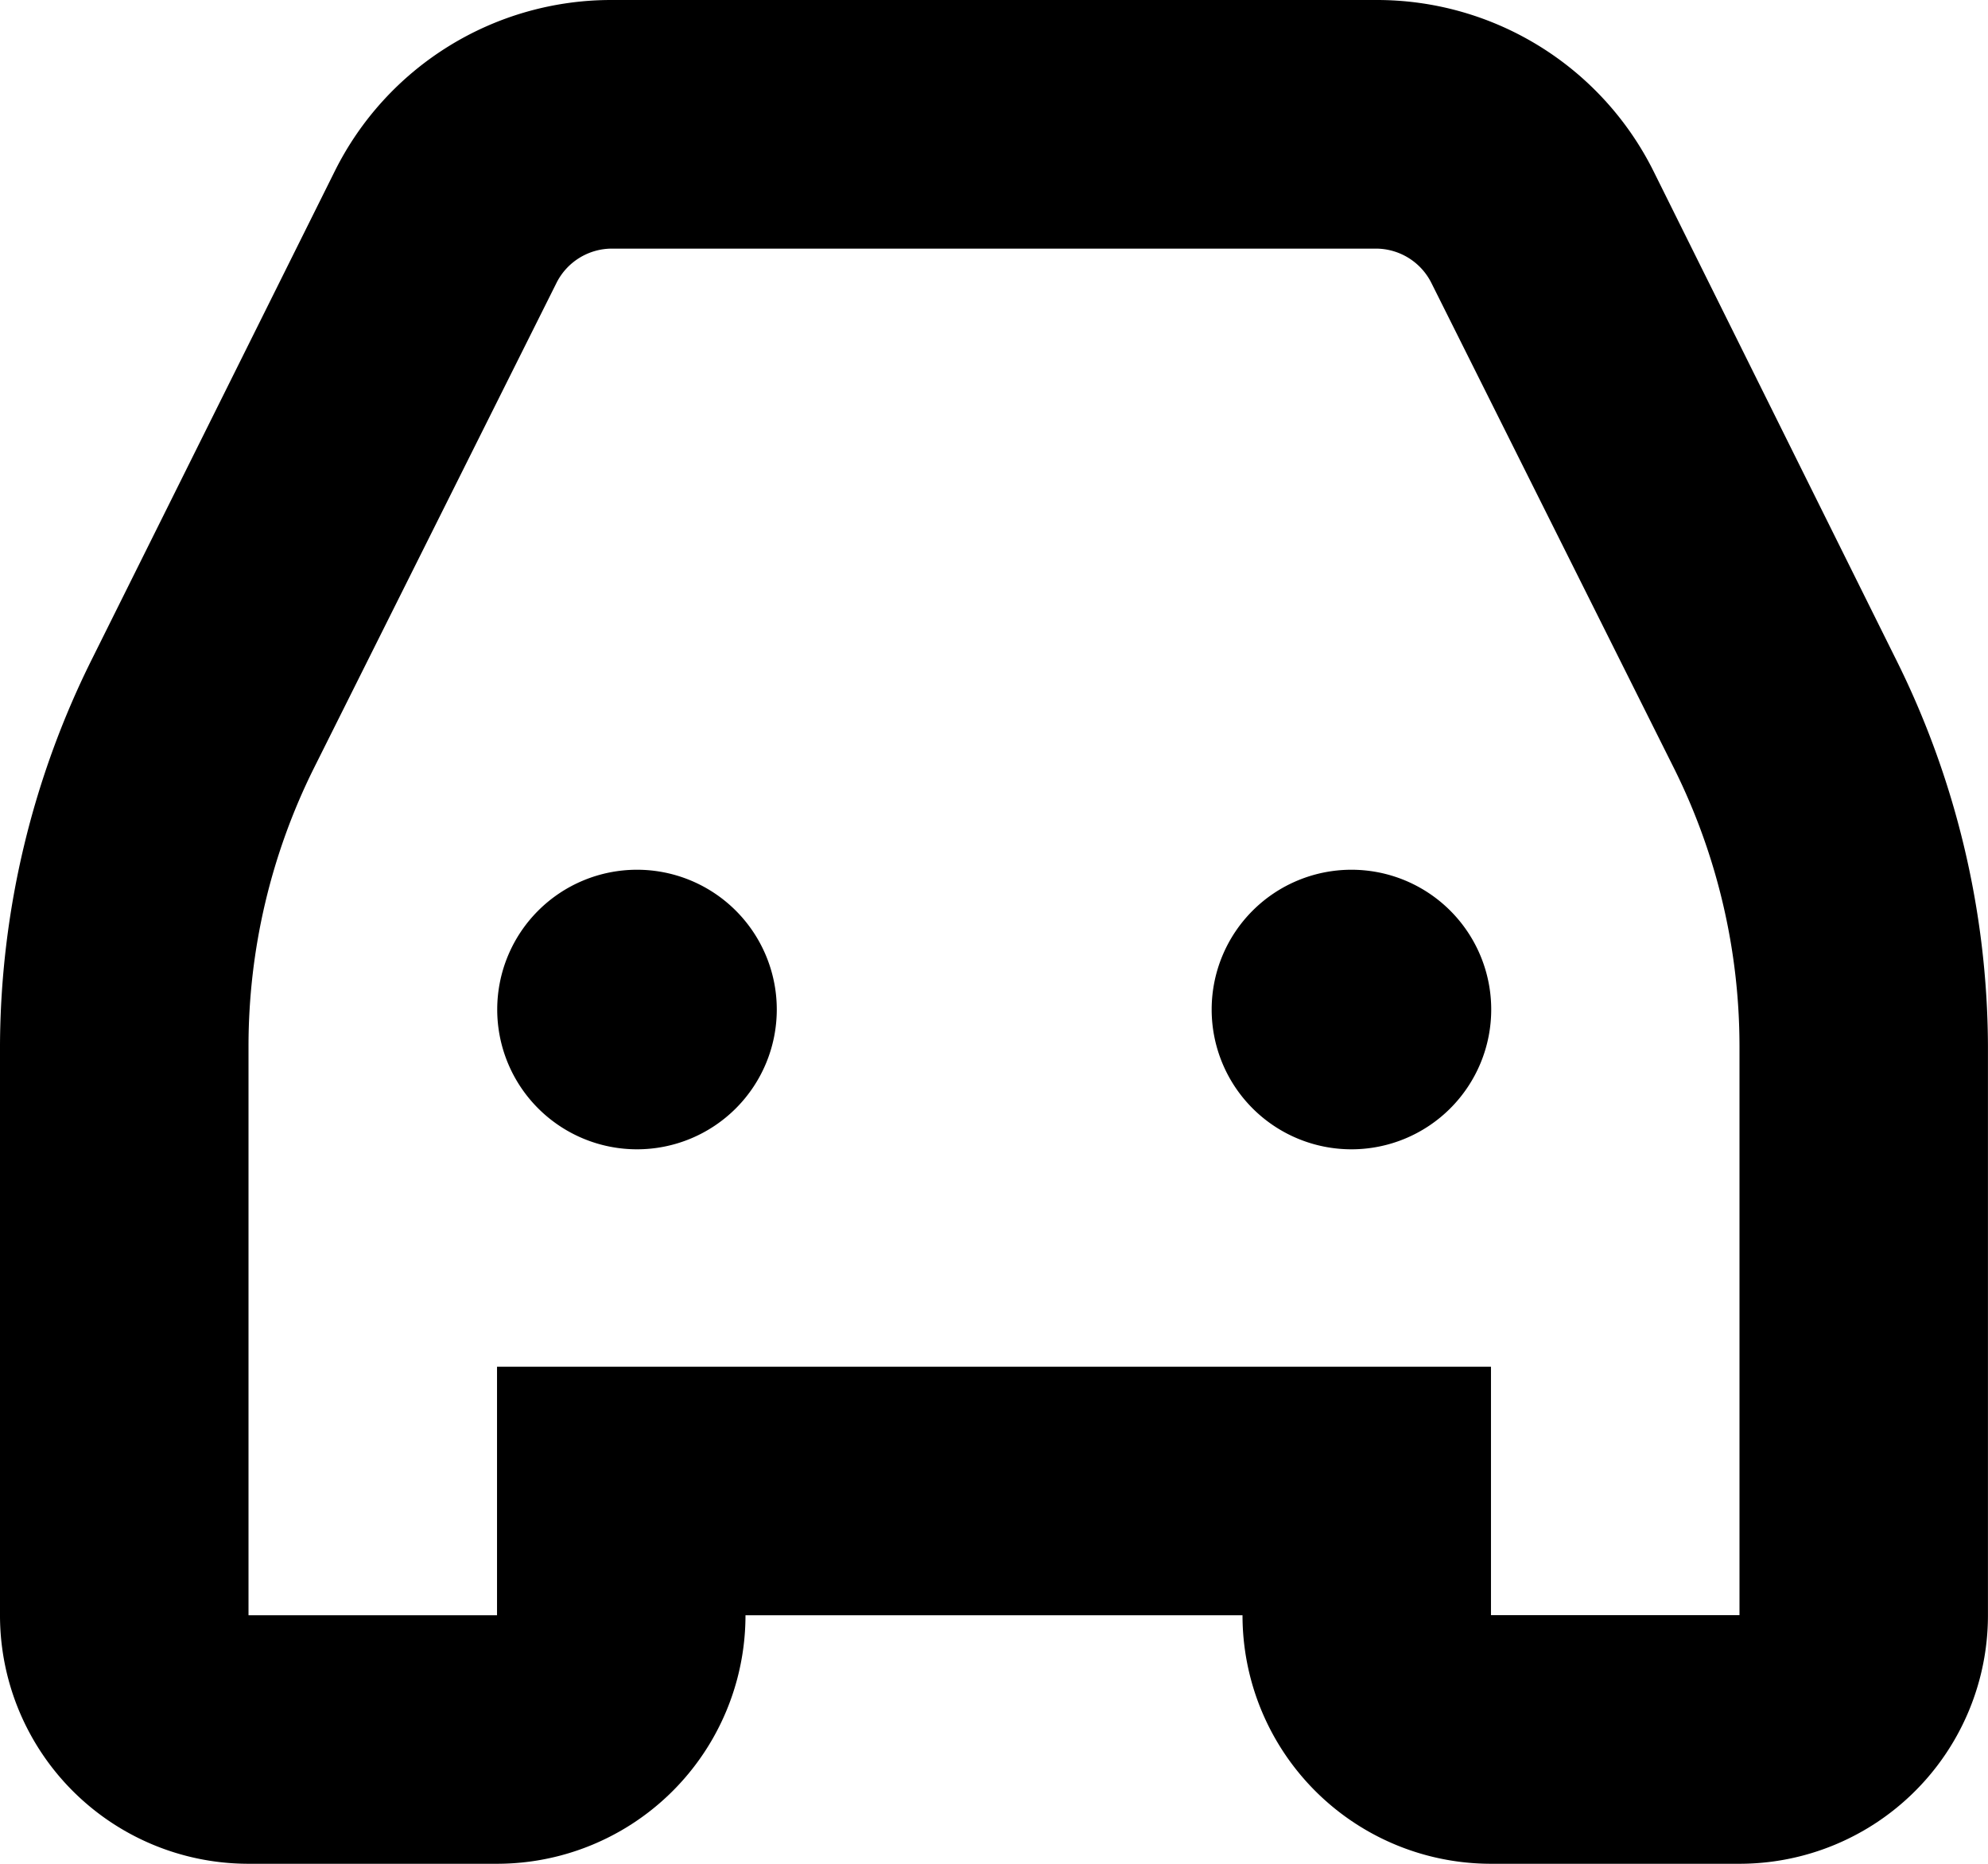 <svg xmlns="http://www.w3.org/2000/svg" xmlns:xlink="http://www.w3.org/1999/xlink" id="i_drive" viewBox="0 0 40.534 38" data-inject-url="https://www.bluwalk.com/bluwalk/static/src/img/icons-and-symbols/i_drive.svg" class="feature__icon"><defs><clipPath id="clip-path--inject-16"><rect id="Rectangle_1482--inject-16" data-name="Rectangle 1482" width="40.534" height="38" fill="none"></rect></clipPath></defs><g id="Group_9582--inject-16" data-name="Group 9582" clip-path="url(#clip-path--inject-16)"><path id="Path_1557--inject-16" data-name="Path 1557" d="M33.719,3.5A6.3,6.3,0,0,0,28.051,0H12.483A6.295,6.295,0,0,0,6.821,3.5L1.9,13.388A17.818,17.818,0,0,0,0,21.318V32.933A5.066,5.066,0,0,0,5.067,38h5.066A5.066,5.066,0,0,0,15.2,32.933H25.334A5.066,5.066,0,0,0,30.4,38h5.066a5.066,5.066,0,0,0,5.067-5.067V21.323a17.813,17.813,0,0,0-1.9-7.929Zm1.748,29.431H30.4V27.866H10.134v5.067H5.067V21.324A12.726,12.726,0,0,1,6.4,15.662l4.946-9.893h0a1.266,1.266,0,0,1,1.134-.7H28.051a1.266,1.266,0,0,1,1.134.7l4.946,9.893h0a12.725,12.725,0,0,1,1.336,5.662Z" transform="translate(0 0)"></path><path id="Path_1558--inject-16" data-name="Path 1558" d="M95.3,159.65a2.85,2.85,0,1,1-2.85-2.85,2.85,2.85,0,0,1,2.85,2.85" transform="translate(-79.462 -139.067)"></path><path id="Path_1559--inject-16" data-name="Path 1559" d="M224.1,159.65a2.85,2.85,0,1,1-2.85-2.85,2.85,2.85,0,0,1,2.85,2.85" transform="translate(-193.695 -139.067)"></path></g></svg>